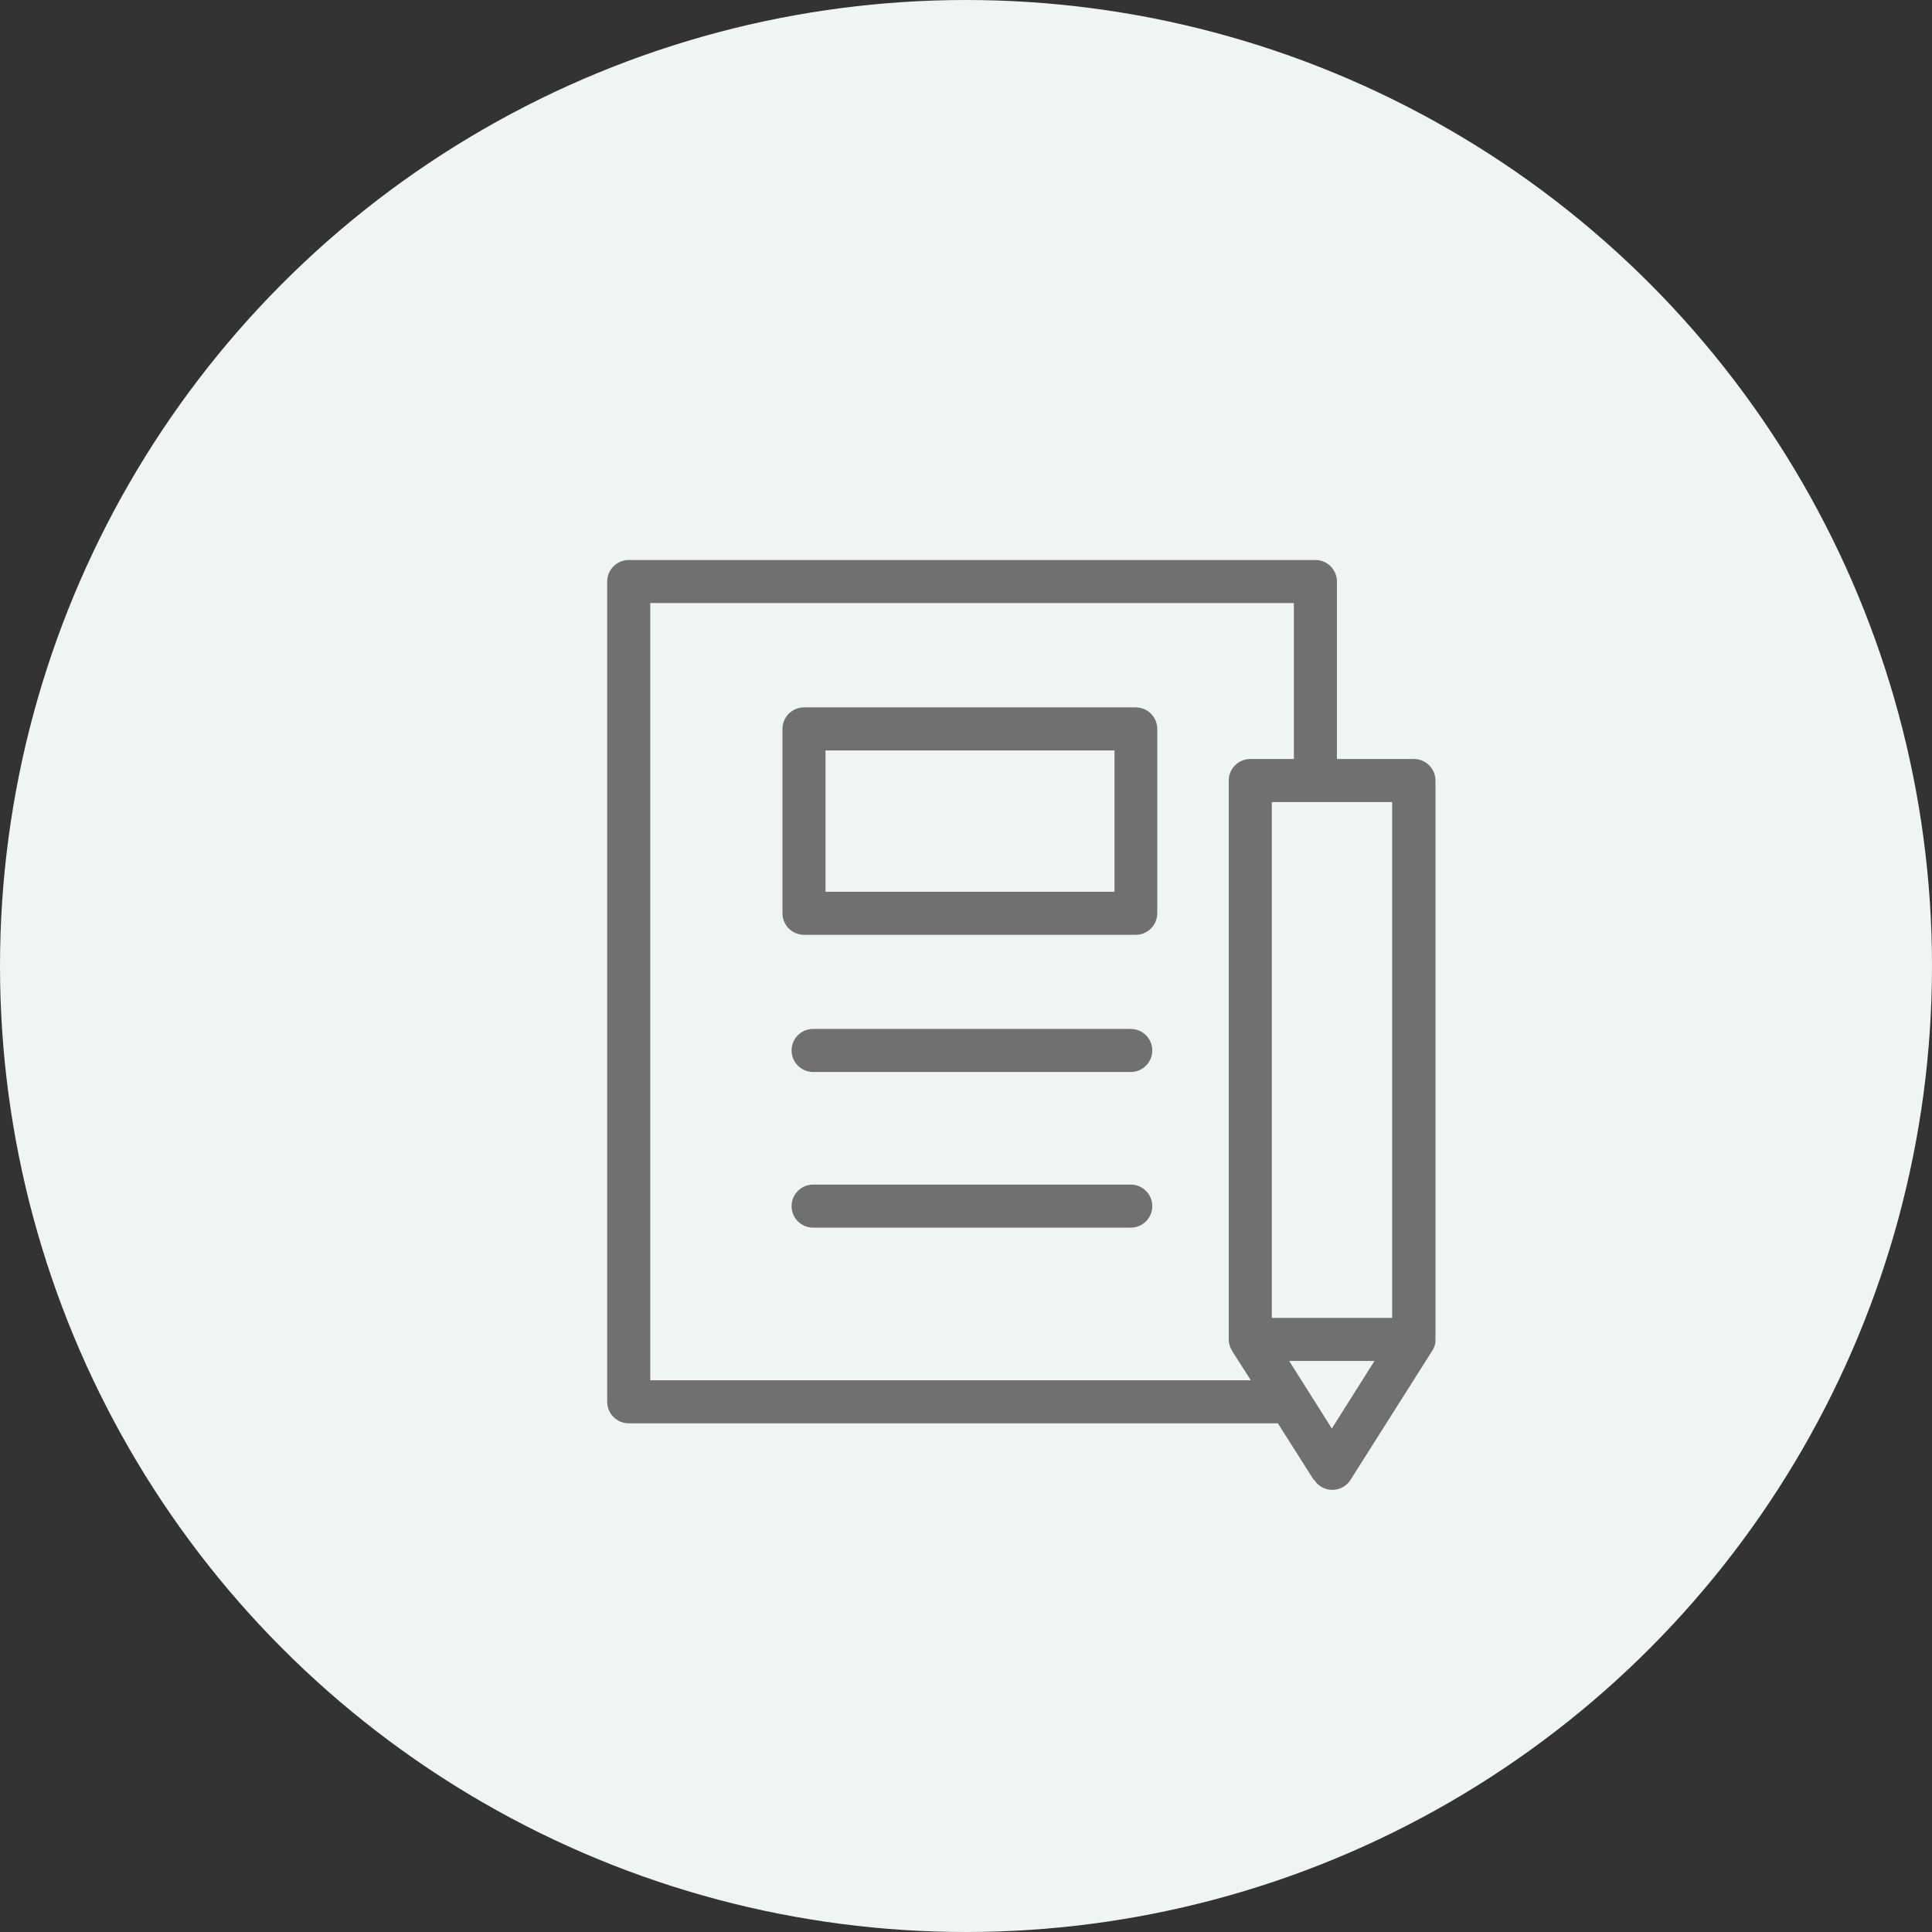 <?xml version="1.0" encoding="UTF-8"?><svg id="join_1" xmlns="http://www.w3.org/2000/svg" xmlns:xlink="http://www.w3.org/1999/xlink" viewBox="0 0 70 70"><rect x="0" y="0" width="70" height="70" fill="#333333" stroke="none"/><defs><style>.cls-1{fill:none;}.cls-2{clip-path:url(#clippath);}.cls-3{fill:#eff5f3;}.cls-4{fill:#707070;}</style><clipPath id="clippath"><rect class="cls-1" x="22" y="20.29" width="30" height="33.69"/></clipPath></defs><circle id="_楕円形_361" class="cls-3" cx="35" cy="35" r="35"/><g class="cls-2"><g id="_グループ_55351"><path id="_パス_150438" class="cls-4" d="M47.6,53.62l-1.3-2.05H22.78c-.43,0-.78-.35-.78-.78V21.07c0-.43,.35-.78,.78-.78h24.88c.43,0,.78,.35,.78,.78v6.43h2.79c.43,0,.78,.35,.78,.78v20.29h0c0,.14-.05,.27-.13,.39l-2.95,4.66c-.23,.36-.71,.47-1.07,.24-.1-.06-.18-.14-.24-.24h0Zm.66-1.87l1.54-2.44h-3.09l1.54,2.44Zm-24.7-1.74h21.76l-.67-1.05c-.07-.11-.12-.25-.13-.38h0V28.28c0-.43,.35-.78,.78-.78h1.58v-5.65H23.56v28.16Zm22.52-2.26h4.36V29.06h-4.36v18.69Zm-16.62-3.27c-.43,0-.78-.35-.78-.78s.35-.78,.78-.78h11.51c.43,0,.78,.35,.78,.78s-.35,.78-.78,.78h-11.51Zm0-5.64c-.43,0-.78-.35-.78-.78s.35-.78,.78-.78h11.51c.43,0,.78,.35,.78,.78s-.35,.78-.78,.78h-11.51Zm-.33-4.97c-.43,0-.78-.35-.78-.78h0v-6.68c0-.43,.35-.78,.78-.78h12.02c.43,0,.78,.35,.78,.78v6.68c0,.43-.35,.78-.78,.78h-12.02Zm.78-1.56h10.47v-5.12h-10.47v5.12Z"/></g></g></svg>